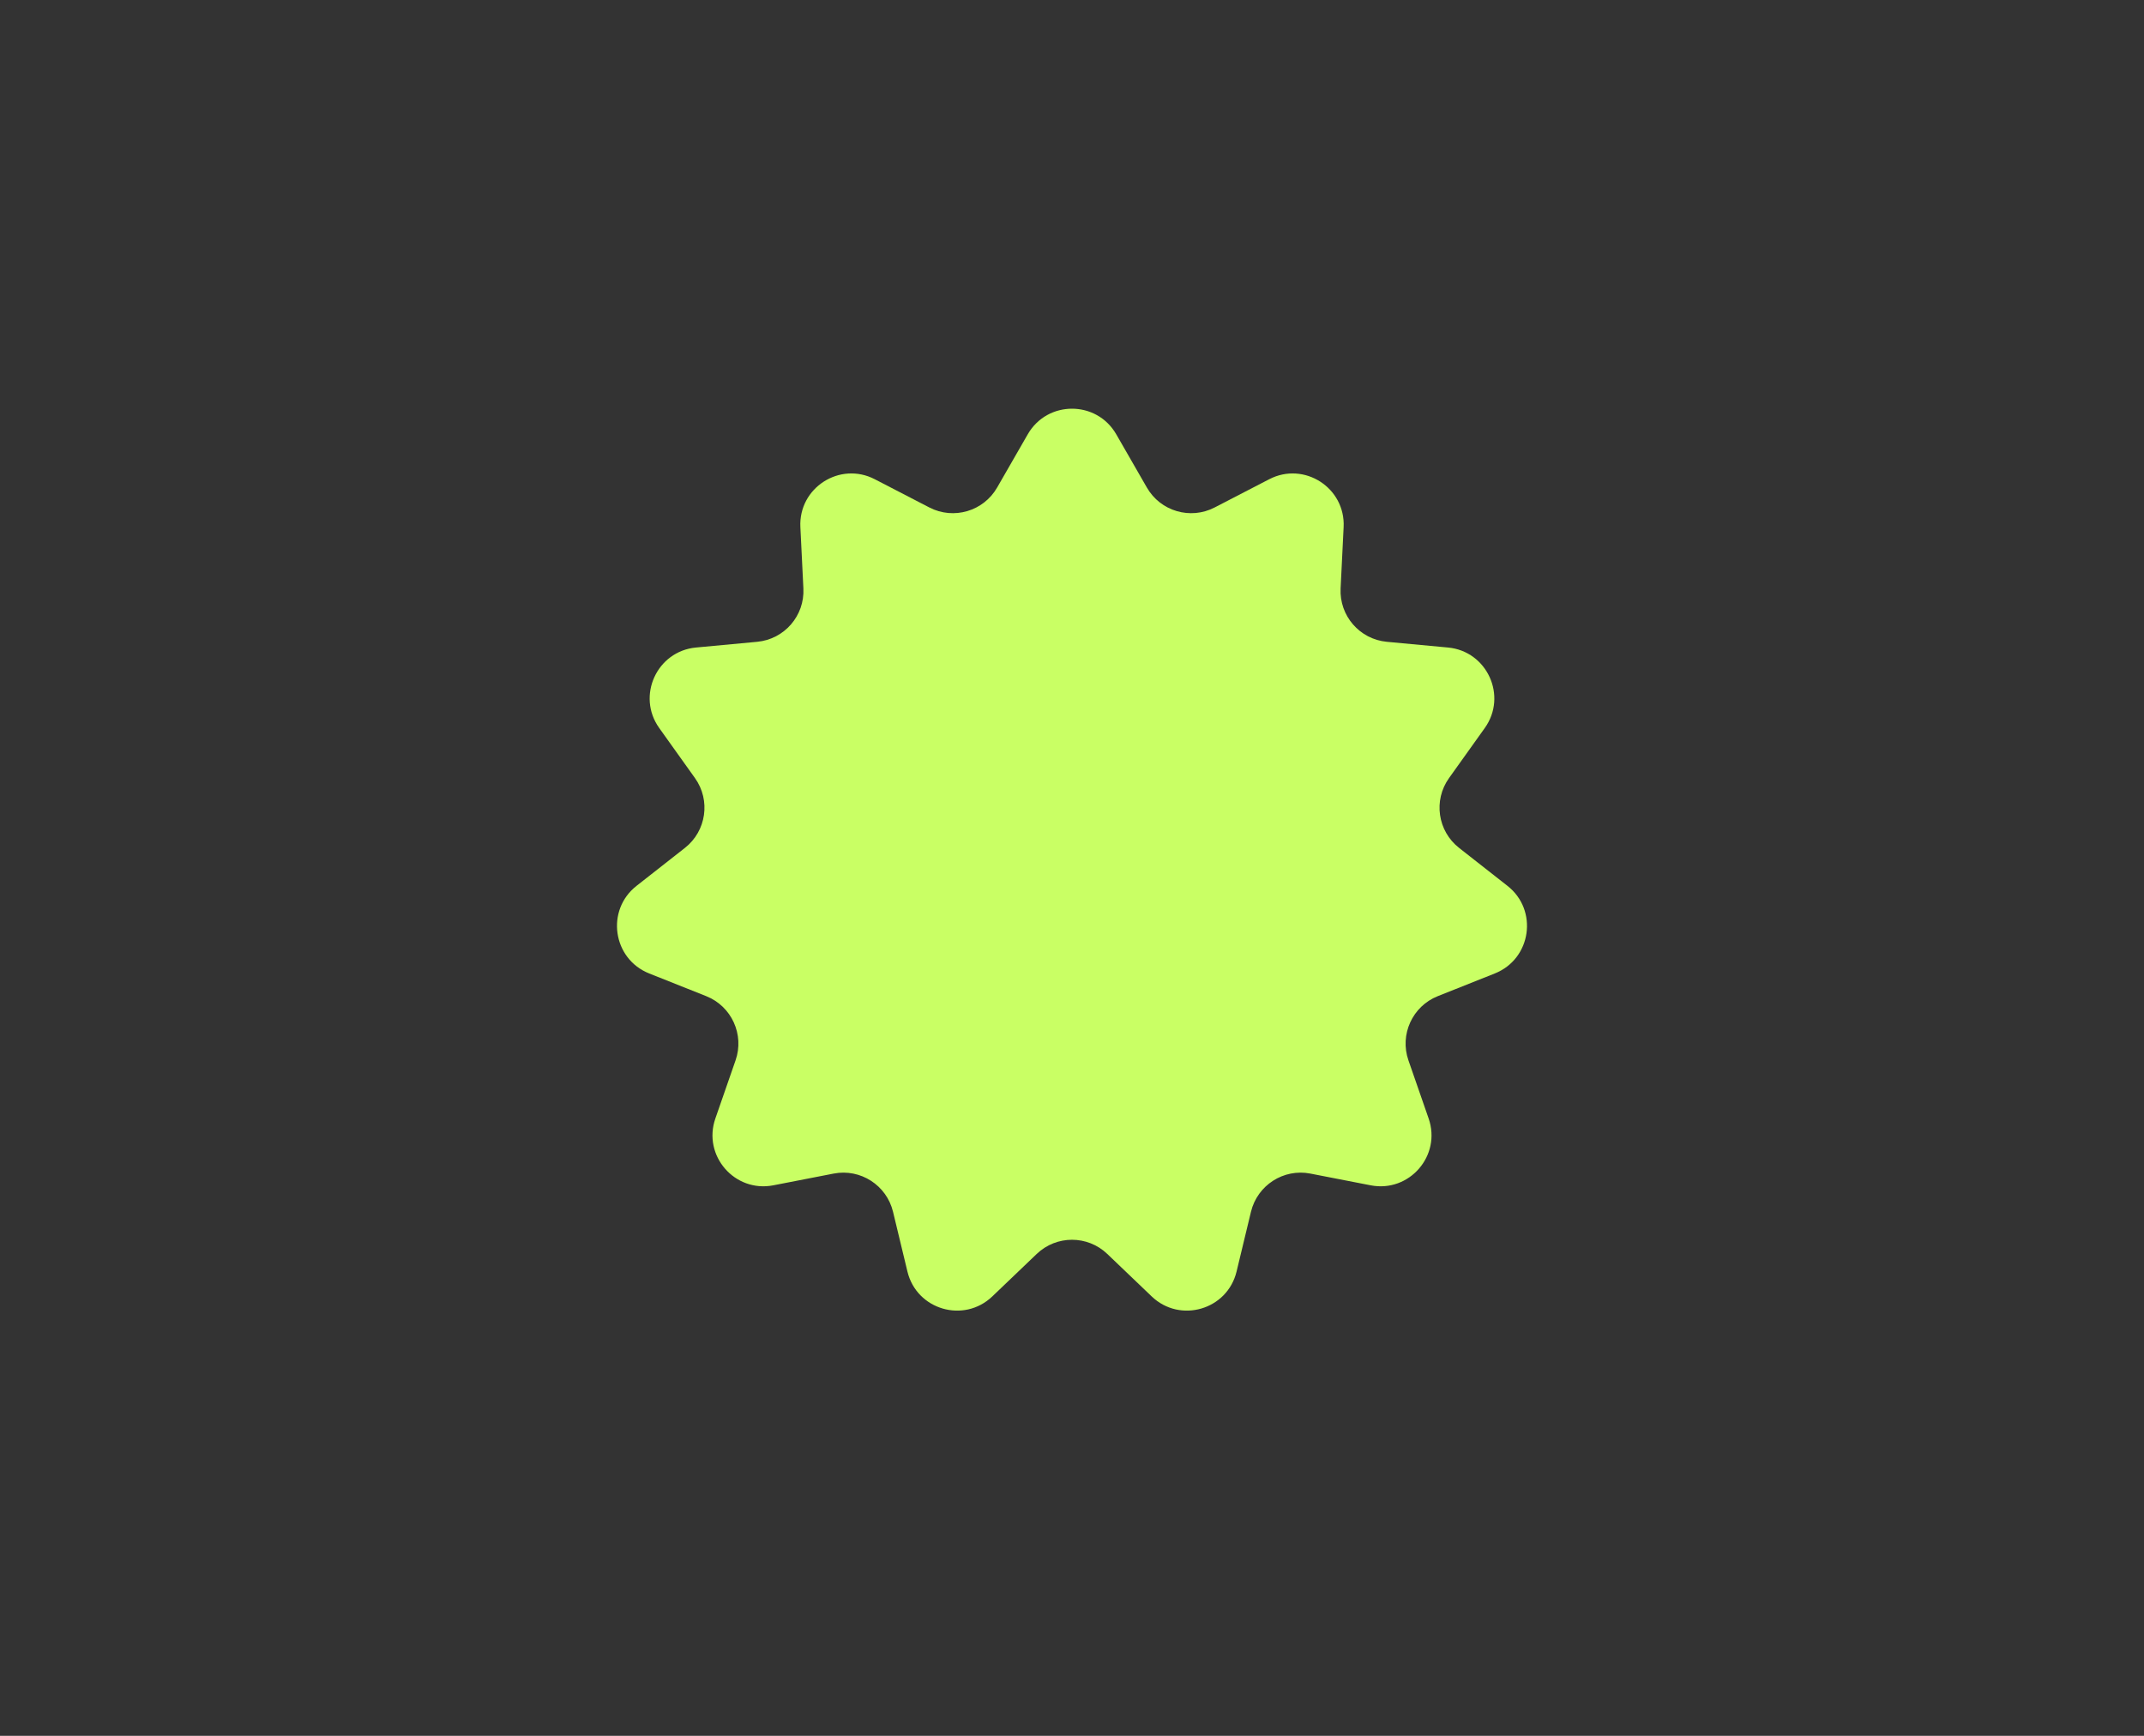 <?xml version="1.0" encoding="UTF-8"?> <svg xmlns="http://www.w3.org/2000/svg" width="42" height="34" viewBox="0 0 42 34" fill="none"><rect x="0" y="0" width="42" height="34" fill="#333333" stroke="none"/><path d="M20.133 8.507C20.518 7.838 21.482 7.838 21.867 8.507L22.467 9.55C22.734 10.014 23.318 10.186 23.794 9.94L24.863 9.387C25.547 9.032 26.359 9.554 26.321 10.324L26.262 11.526C26.235 12.06 26.634 12.521 27.167 12.571L28.366 12.683C29.133 12.755 29.534 13.633 29.086 14.26L28.386 15.24C28.075 15.675 28.162 16.278 28.583 16.608L29.53 17.351C30.137 17.826 30 18.781 29.283 19.067L28.165 19.512C27.668 19.71 27.415 20.265 27.591 20.77L27.986 21.907C28.24 22.635 27.608 23.364 26.851 23.217L25.669 22.987C25.144 22.885 24.632 23.215 24.506 23.735L24.224 24.905C24.044 25.655 23.118 25.926 22.561 25.393L21.691 24.561C21.305 24.191 20.695 24.191 20.309 24.561L19.439 25.393C18.882 25.926 17.956 25.655 17.776 24.905L17.494 23.735C17.368 23.215 16.856 22.885 16.331 22.987L15.149 23.217C14.392 23.364 13.76 22.635 14.014 21.907L14.409 20.77C14.585 20.265 14.332 19.71 13.835 19.512L12.717 19.067C12 18.781 11.863 17.826 12.47 17.351L13.417 16.608C13.838 16.278 13.925 15.675 13.614 15.24L12.914 14.26C12.466 13.633 12.867 12.755 13.634 12.683L14.833 12.571C15.366 12.521 15.765 12.06 15.738 11.526L15.679 10.324C15.641 9.554 16.453 9.032 17.137 9.387L18.206 9.94C18.682 10.186 19.266 10.014 19.533 9.55L20.133 8.507Z" fill="#C9FF64"></path></svg> 